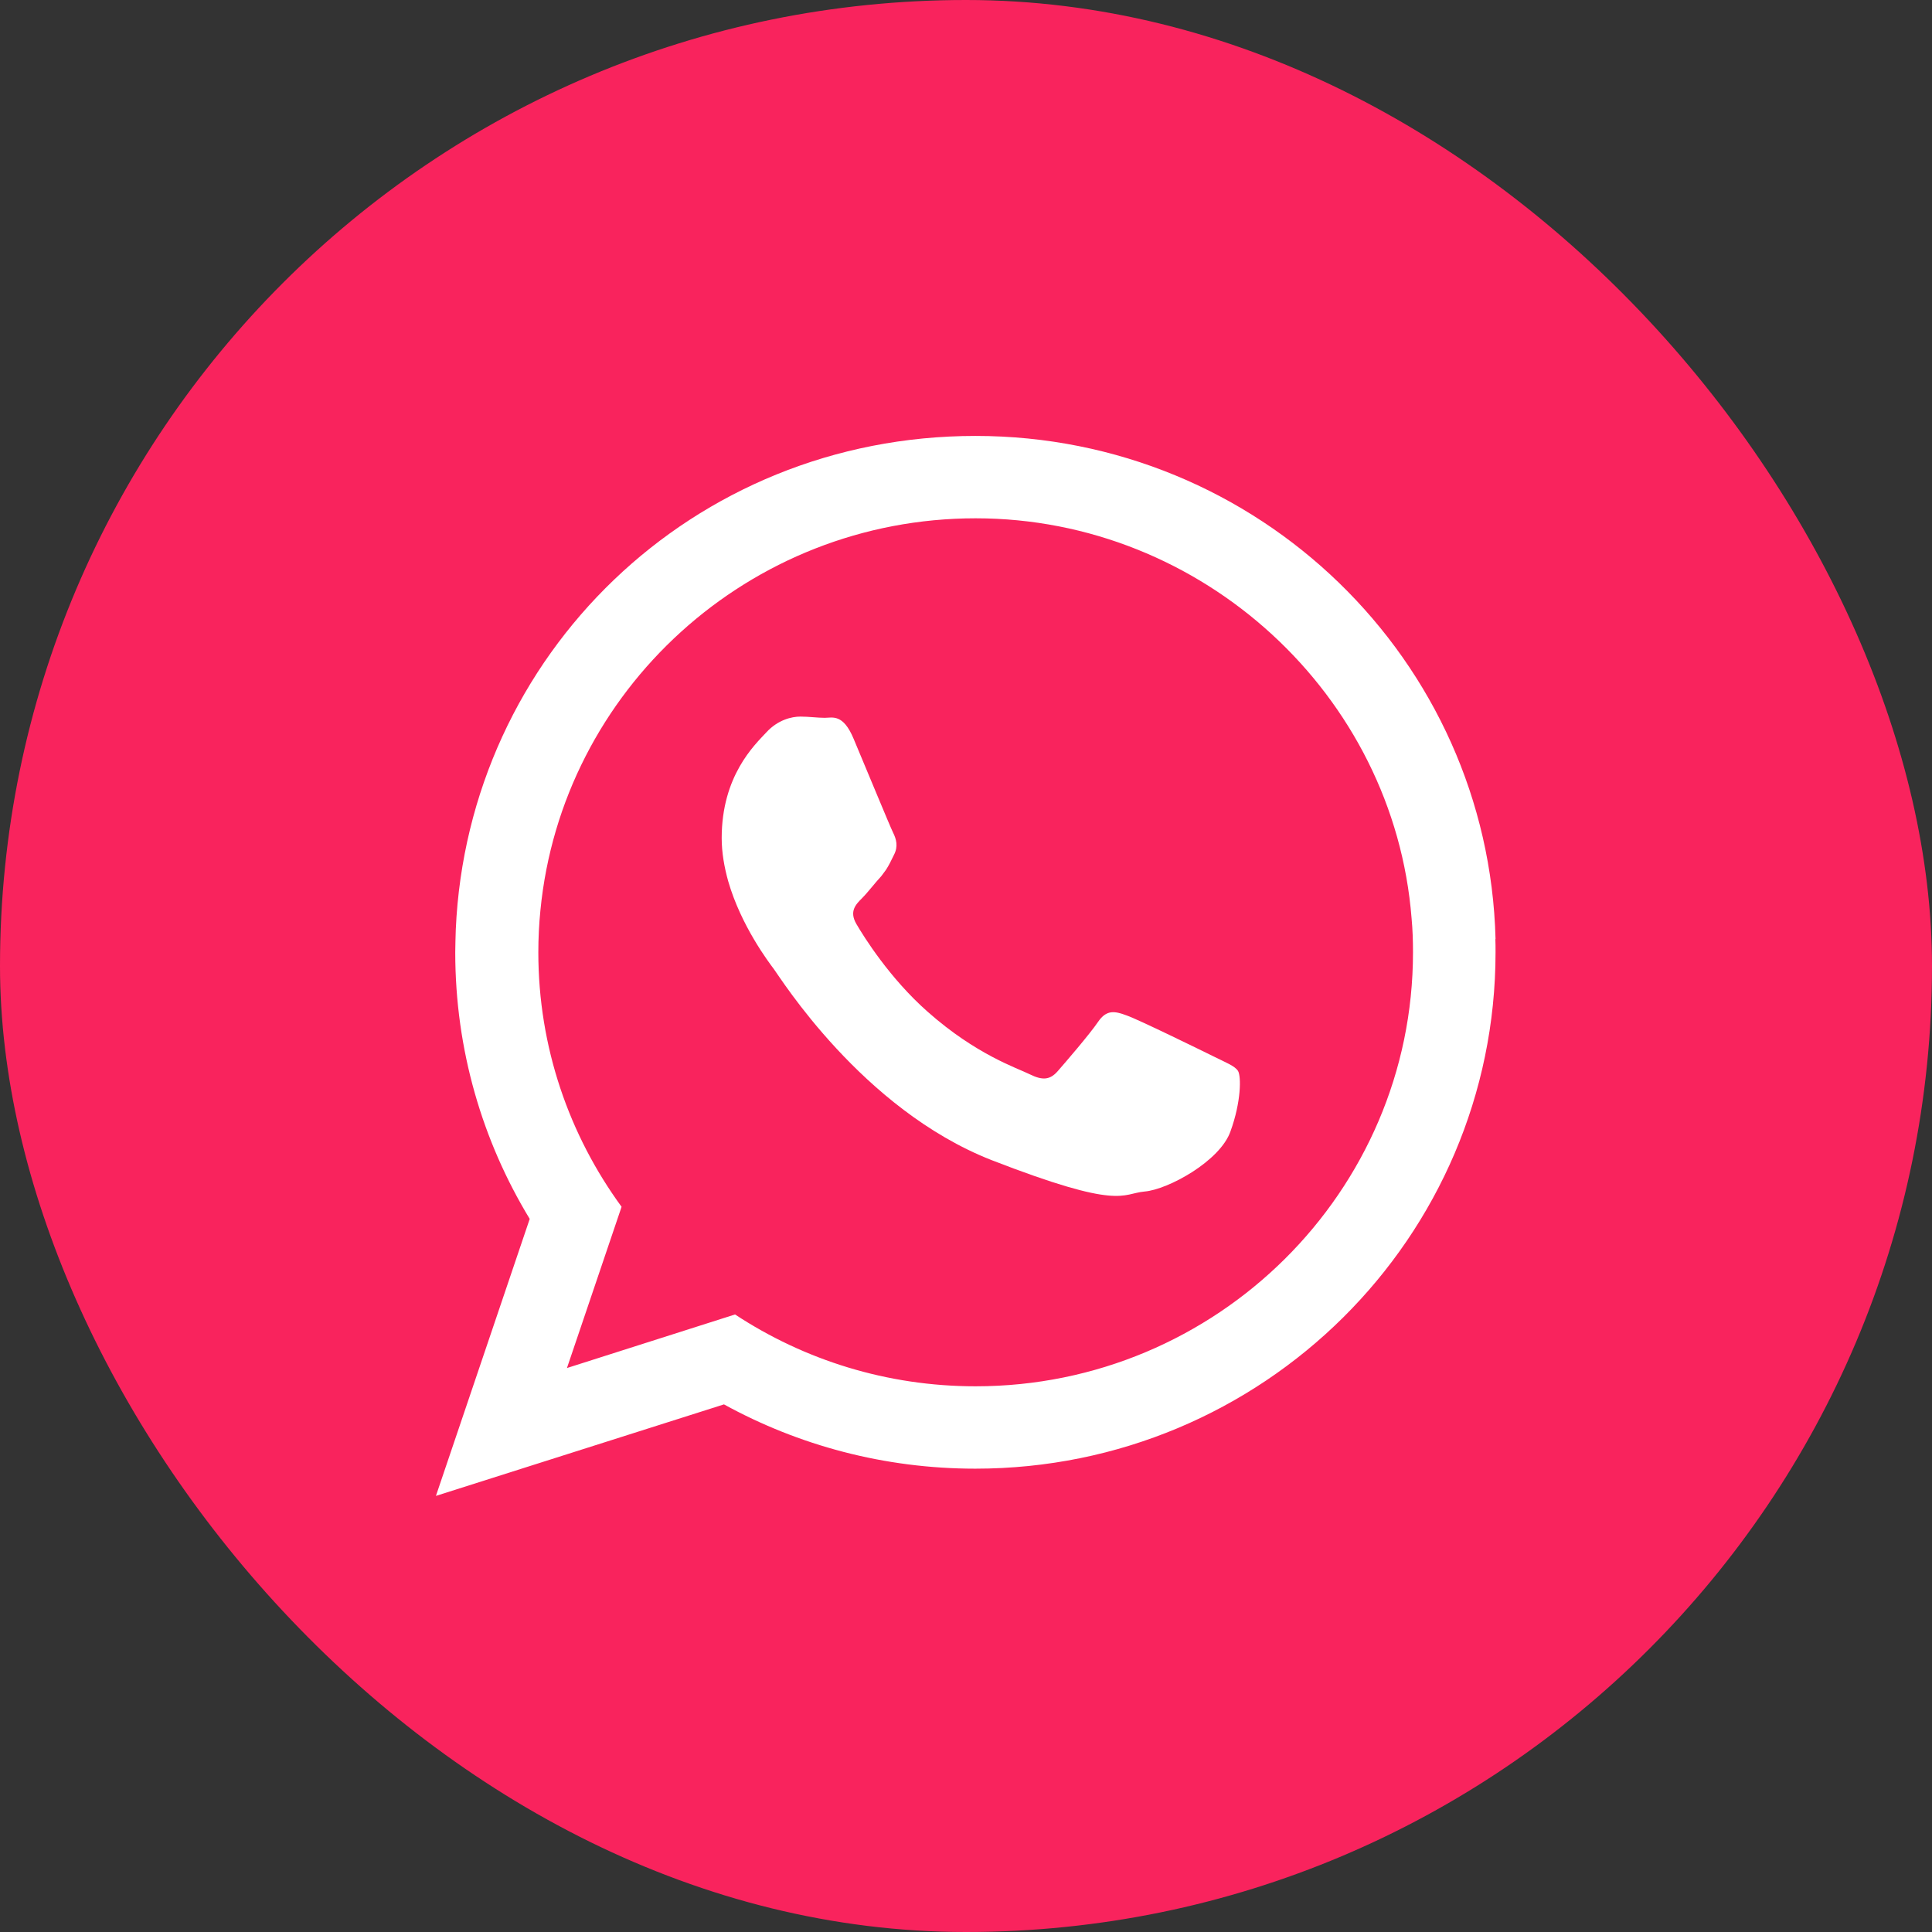 <?xml version="1.0" encoding="UTF-8"?>
<svg id="Calque_2" data-name="Calque 2" xmlns="http://www.w3.org/2000/svg" viewBox="0 0 110 110">
  <rect x="0" y="0" width="110" height="110" fill="#333333" stroke="none"/>
  <defs>
    <style>
      .cls-1 {
        fill: #f9235d;
      }

      .cls-1, .cls-2 {
        stroke-width: 0px;
      }

      .cls-2 {
        fill: #fff;
        fill-rule: evenodd;
      }
    </style>
  </defs>
  <g id="ICONES">
    <g>
      <rect class="cls-1" x="0" y="0" width="110" height="110" rx="55" ry="55"/>
      <g>
        <path class="cls-2" d="M85.15,53.47c-.4-15.89-13.49-28.65-29.61-28.65s-28.9,12.47-29.59,28.11c-.01.43-.03.86-.03,1.29,0,5.56,1.55,10.75,4.24,15.18l-5.34,15.77,16.4-5.21c4.24,2.33,9.12,3.66,14.31,3.66,16.36,0,29.62-13.16,29.62-29.4,0-.25,0-.5-.01-.75ZM55.55,78.93c-5.06,0-9.76-1.5-13.7-4.09l-9.57,3.05,3.11-9.18c-2.98-4.08-4.74-9.08-4.74-14.49,0-.8.04-1.61.12-2.4,1.22-12.51,11.87-22.31,24.78-22.31s23.82,10.05,24.82,22.78c.06.64.08,1.28.08,1.93,0,13.63-11.18,24.71-24.9,24.71Z"/>
        <path class="cls-2" d="M69.12,60.16c-.73-.36-4.3-2.11-4.96-2.34-.67-.25-1.15-.36-1.64.36-.49.72-1.89,2.34-2.3,2.81-.43.49-.85.54-1.58.18-.72-.36-3.06-1.11-5.84-3.58-2.15-1.9-3.62-4.26-4.04-4.98-.42-.72-.04-1.11.32-1.47.33-.33.72-.85,1.1-1.26.1-.13.18-.24.26-.35.17-.26.29-.51.46-.86.25-.48.13-.9-.05-1.26s-1.64-3.91-2.25-5.35c-.6-1.44-1.21-1.19-1.64-1.19s-.9-.07-1.39-.07-1.28.18-1.94.9c-.67.72-2.54,2.47-2.54,6.02,0,.83.15,1.66.37,2.45.73,2.54,2.32,4.63,2.59,4.99.36.47,5.02,7.99,12.4,10.89,7.39,2.87,7.39,1.91,8.72,1.79,1.33-.11,4.3-1.73,4.89-3.43.61-1.68.61-3.12.43-3.43-.18-.29-.67-.47-1.39-.83Z"/>
      </g>
    </g>
  </g>
</svg>